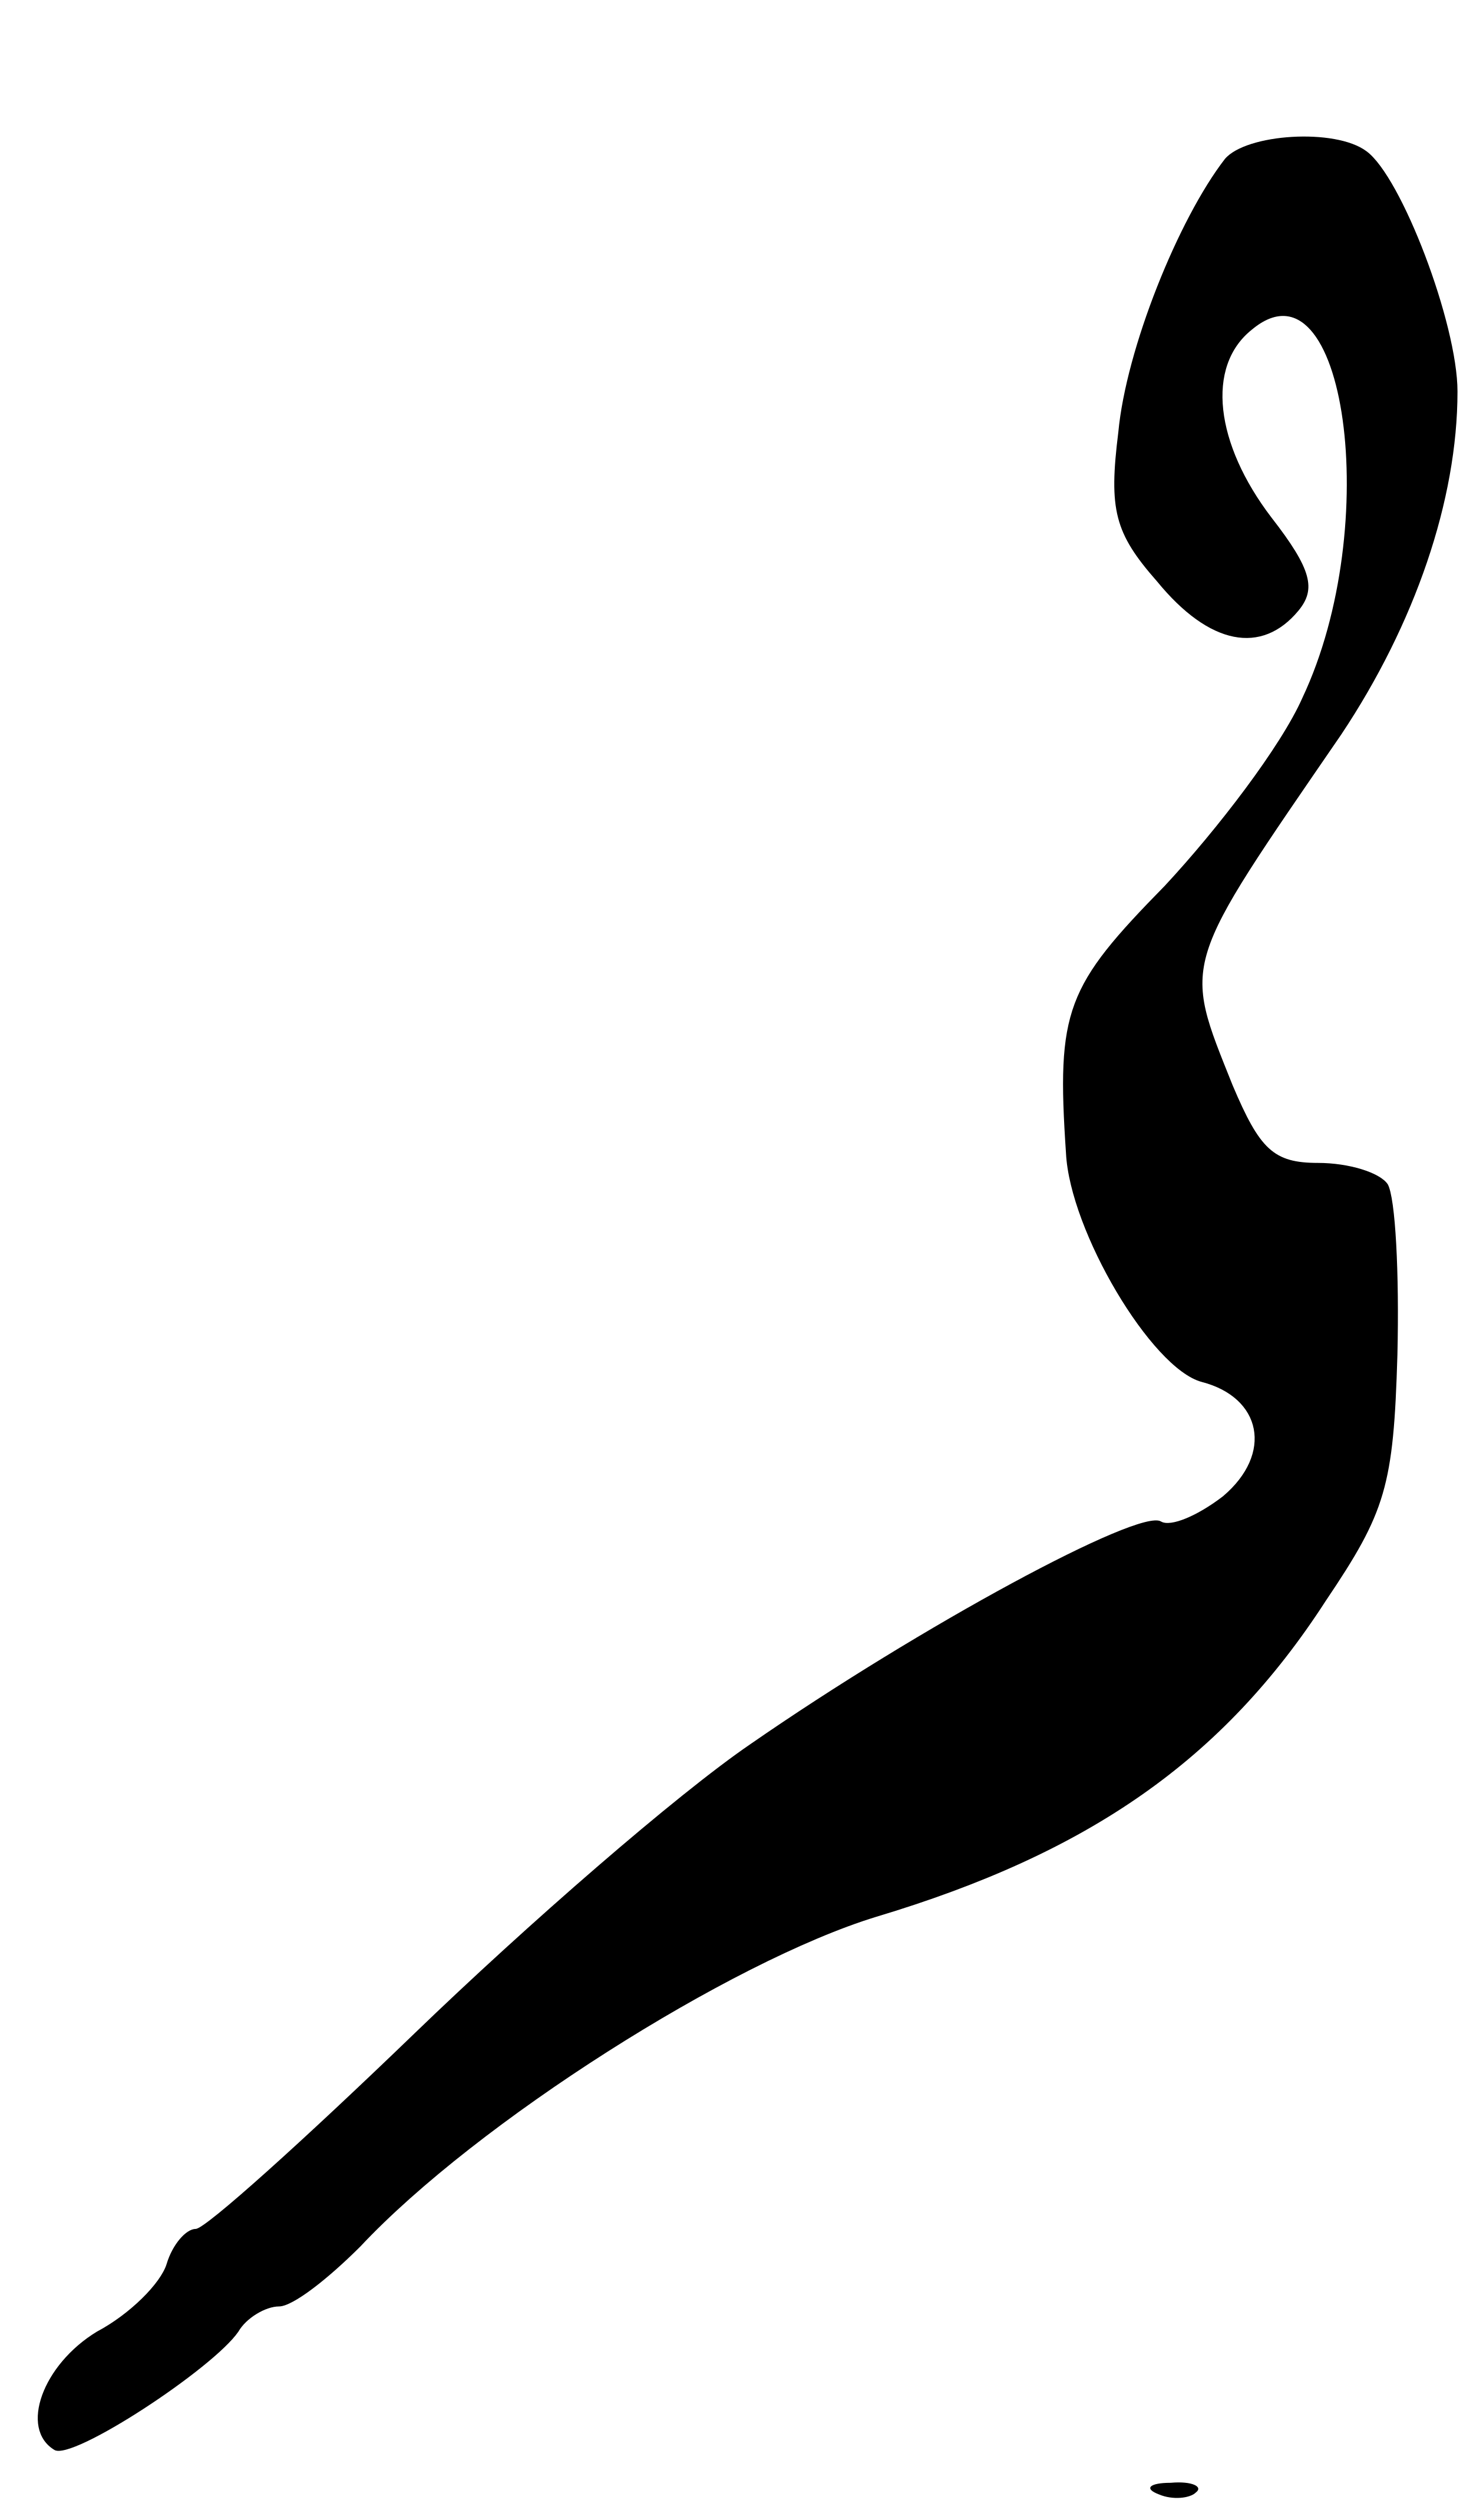 <?xml version="1.0" standalone="no"?>
<!DOCTYPE svg PUBLIC "-//W3C//DTD SVG 20010904//EN"
 "http://www.w3.org/TR/2001/REC-SVG-20010904/DTD/svg10.dtd">
<svg version="1.0" xmlns="http://www.w3.org/2000/svg"
 width="76pt" height="129pt" viewBox="0 0 76 129"
 preserveAspectRatio="xMidYMid meet">
<g transform="translate(0,129) scale(0.1,-0.1)"
fill="#000000" stroke="none">
<path d="M632 1208 c-24 -31 -51 -98 -55 -141 -5 -40 -2 -52 20 -77 27 -33 54
-38 73 -15 9 11 7 21 -14 48 -29 38 -34 78 -10 97 48 40 68 -101 26 -190 -11
-25 -44 -68 -71 -97 -51 -52 -56 -64 -51 -138 2 -40 44 -111 70 -118 31 -8 37
-37 11 -59 -13 -10 -27 -16 -32 -13 -11 7 -124 -54 -212 -115 -38 -26 -115
-93 -173 -149 -57 -55 -108 -101 -113 -101 -5 0 -12 -8 -15 -18 -3 -10 -19
-26 -36 -35 -28 -17 -40 -50 -22 -61 9 -6 82 42 95 61 4 7 14 13 21 13 7 0 25
14 42 31 60 64 191 147 266 170 110 33 179 81 232 163 31 46 35 59 37 127 1
42 -1 81 -5 88 -4 6 -20 11 -36 11 -23 0 -30 7 -44 40 -26 65 -27 60 56 181
38 57 60 121 60 177 0 35 -29 111 -47 124 -16 12 -62 9 -73 -4z"/>
<path d="M598 3 c7 -3 16 -2 19 1 4 3 -2 6 -13 5 -11 0 -14 -3 -6 -6z"/>
</g>
</svg>
